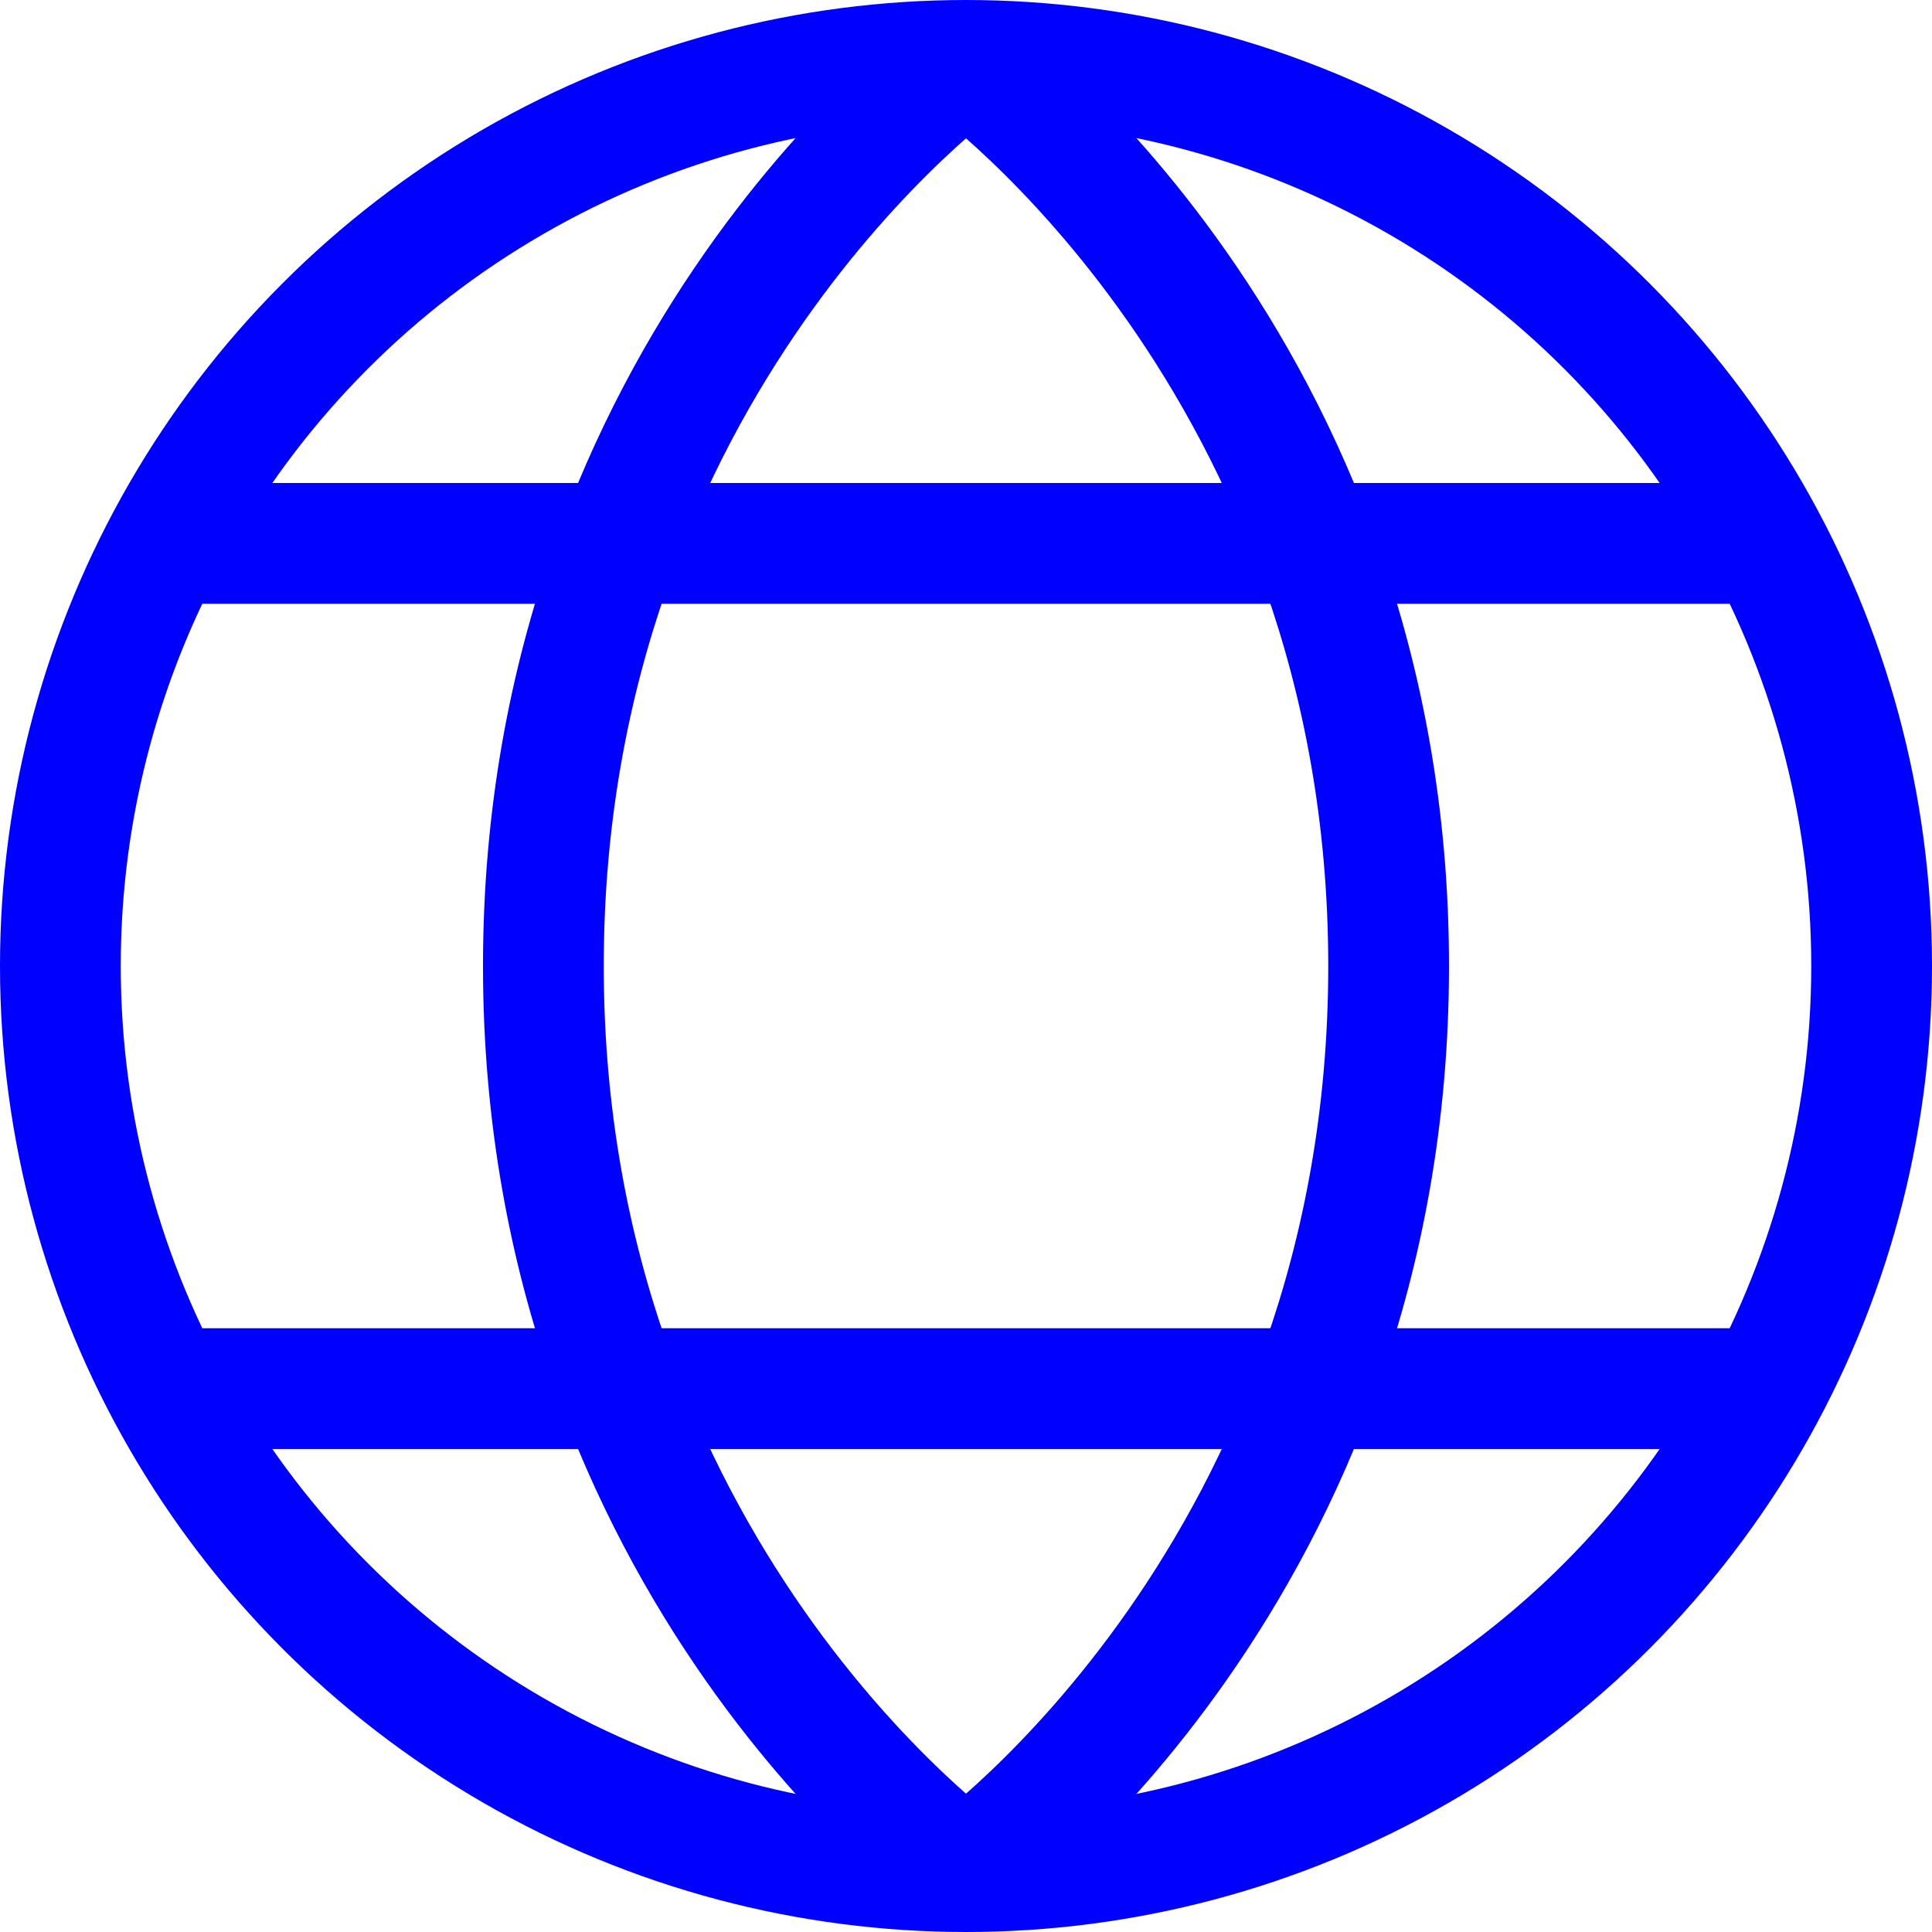 <svg enable-background="new 0 0 32 32" id="Stock_cut" version="1.1" viewBox="0 0 32 32" xml:space="preserve" xmlns="http://www.w3.org/2000/svg" xmlns:xlink="http://www.w3.org/1999/xlink"><desc></desc><g><circle cx="16" cy="16" fill="none" r="15" stroke="#0000ff" stroke-linejoin="round" stroke-miterlimit="10" stroke-width="2px" stroke-linecap="butt" original-stroke="#ffffff"></circle><line fill="none" stroke="#0000ff" stroke-linejoin="round" stroke-miterlimit="10" stroke-width="2px" x1="3" x2="29" y1="9" y2="9" stroke-linecap="butt" original-stroke="#ffffff"></line><line fill="none" stroke="#0000ff" stroke-linejoin="round" stroke-miterlimit="10" stroke-width="2px" x1="3" x2="29" y1="23" y2="23" stroke-linecap="butt" original-stroke="#ffffff"></line><path d="M16,1c0,0-7,5-7,15   s7,15,7,15" fill="none" stroke="#0000ff" stroke-linejoin="round" stroke-miterlimit="10" stroke-width="2px" stroke-linecap="butt" original-stroke="#ffffff"></path><path d="M16,1c0,0,7,5,7,15   s-7,15-7,15" fill="none" stroke="#0000ff" stroke-linejoin="round" stroke-miterlimit="10" stroke-width="2px" stroke-linecap="butt" original-stroke="#ffffff"></path></g></svg>